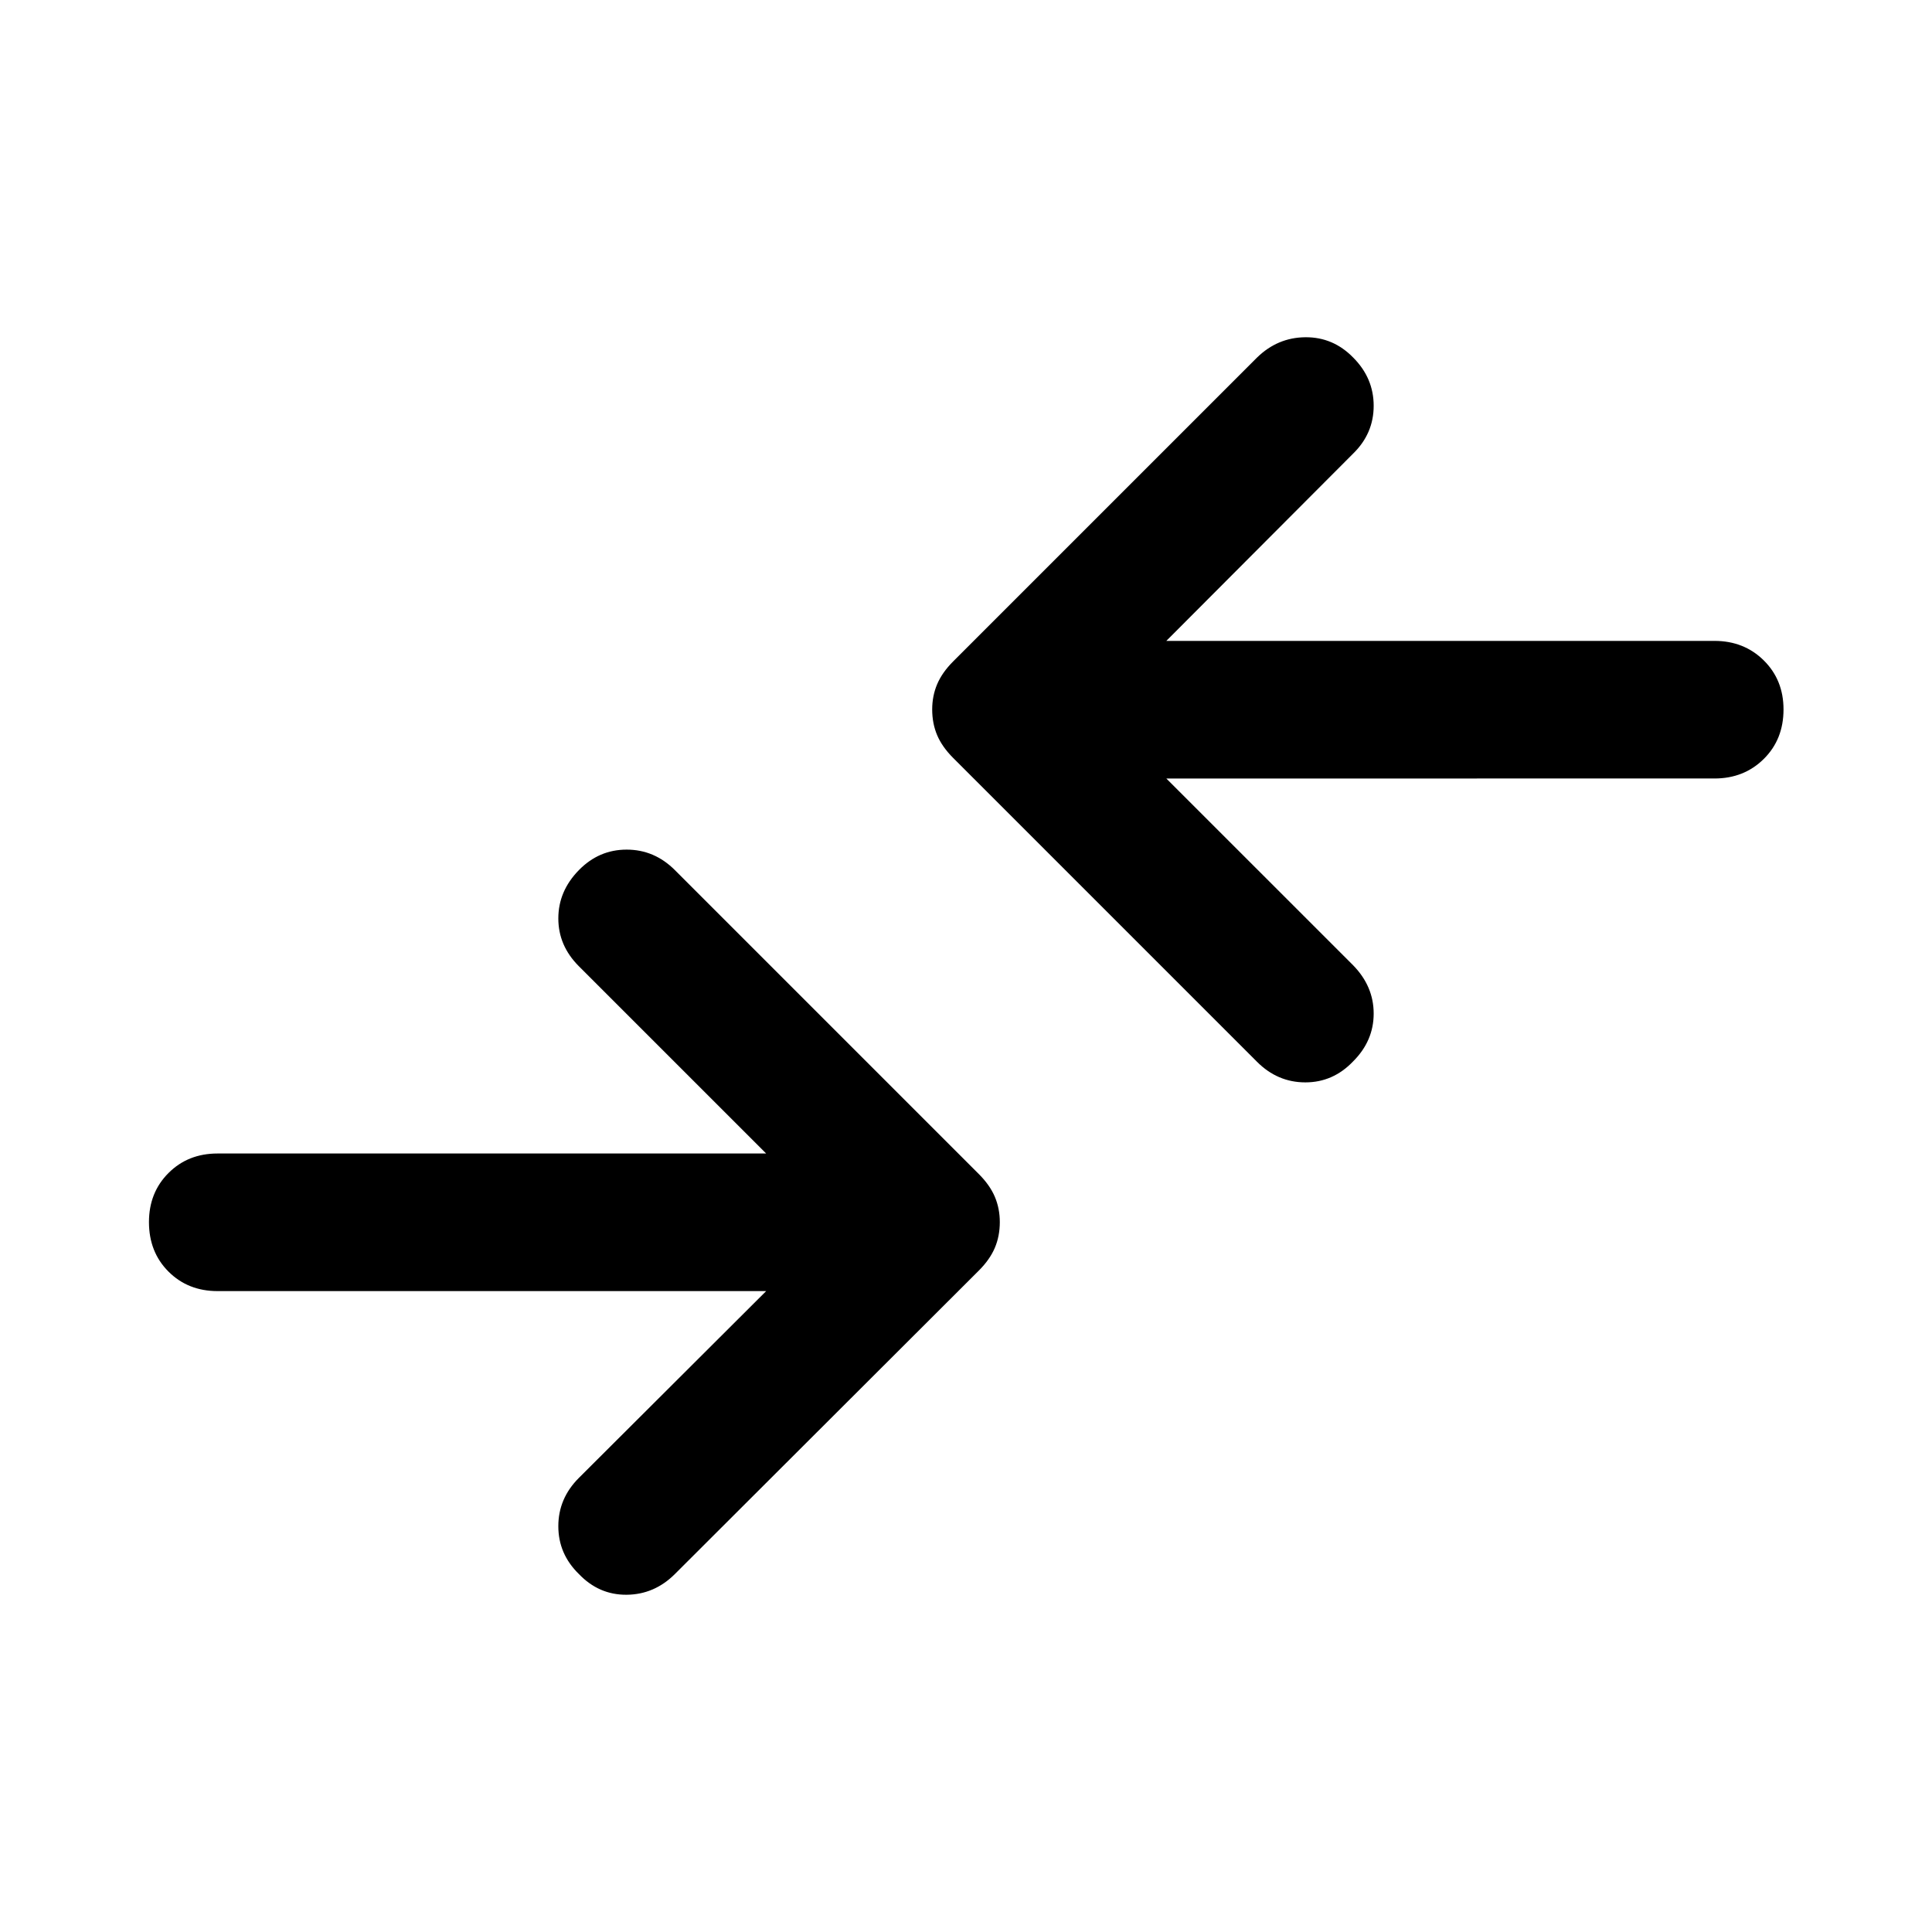 <svg xmlns="http://www.w3.org/2000/svg" width="48" height="48" viewBox="0 -960 960 960"><path d="M380.7-318.46H108.09q-14.68 0-24.37-9.69-9.7-9.7-9.7-24.61 0-14.67 9.7-24.37 9.69-9.7 24.37-9.7H380.7l-93.07-93.06q-10.2-10.2-10.2-23.75 0-13.56 10.2-23.99 9.96-10.2 23.75-10.2t23.99 10.2l151 151q5.48 5.48 7.96 11.31 2.47 5.84 2.47 12.56 0 6.96-2.47 12.79-2.48 5.84-7.96 11.32l-151 150.76q-10.2 10.19-23.99 10.31-13.79.12-23.75-10.31-10.2-9.96-10.2-23.75t10.2-23.99l93.07-92.83Zm198.84-254.71 92.83 92.82q10.2 10.44 10.2 23.99 0 13.56-10.2 23.75-9.96 10.44-23.75 10.44t-23.99-10.2l-151-151q-5.48-5.48-7.96-11.31-2.47-5.84-2.47-12.8 0-6.72 2.47-12.55 2.48-5.84 7.96-11.32l151-151q10.2-9.95 23.99-10.07 13.79-.12 23.75 10.07 10.2 10.2 10.2 23.99t-10.2 23.75l-92.83 93.07h272.37q14.68 0 24.49 9.69 9.82 9.7 9.82 24.37 0 14.91-9.82 24.61-9.81 9.7-24.49 9.7H579.54Z"/></svg>